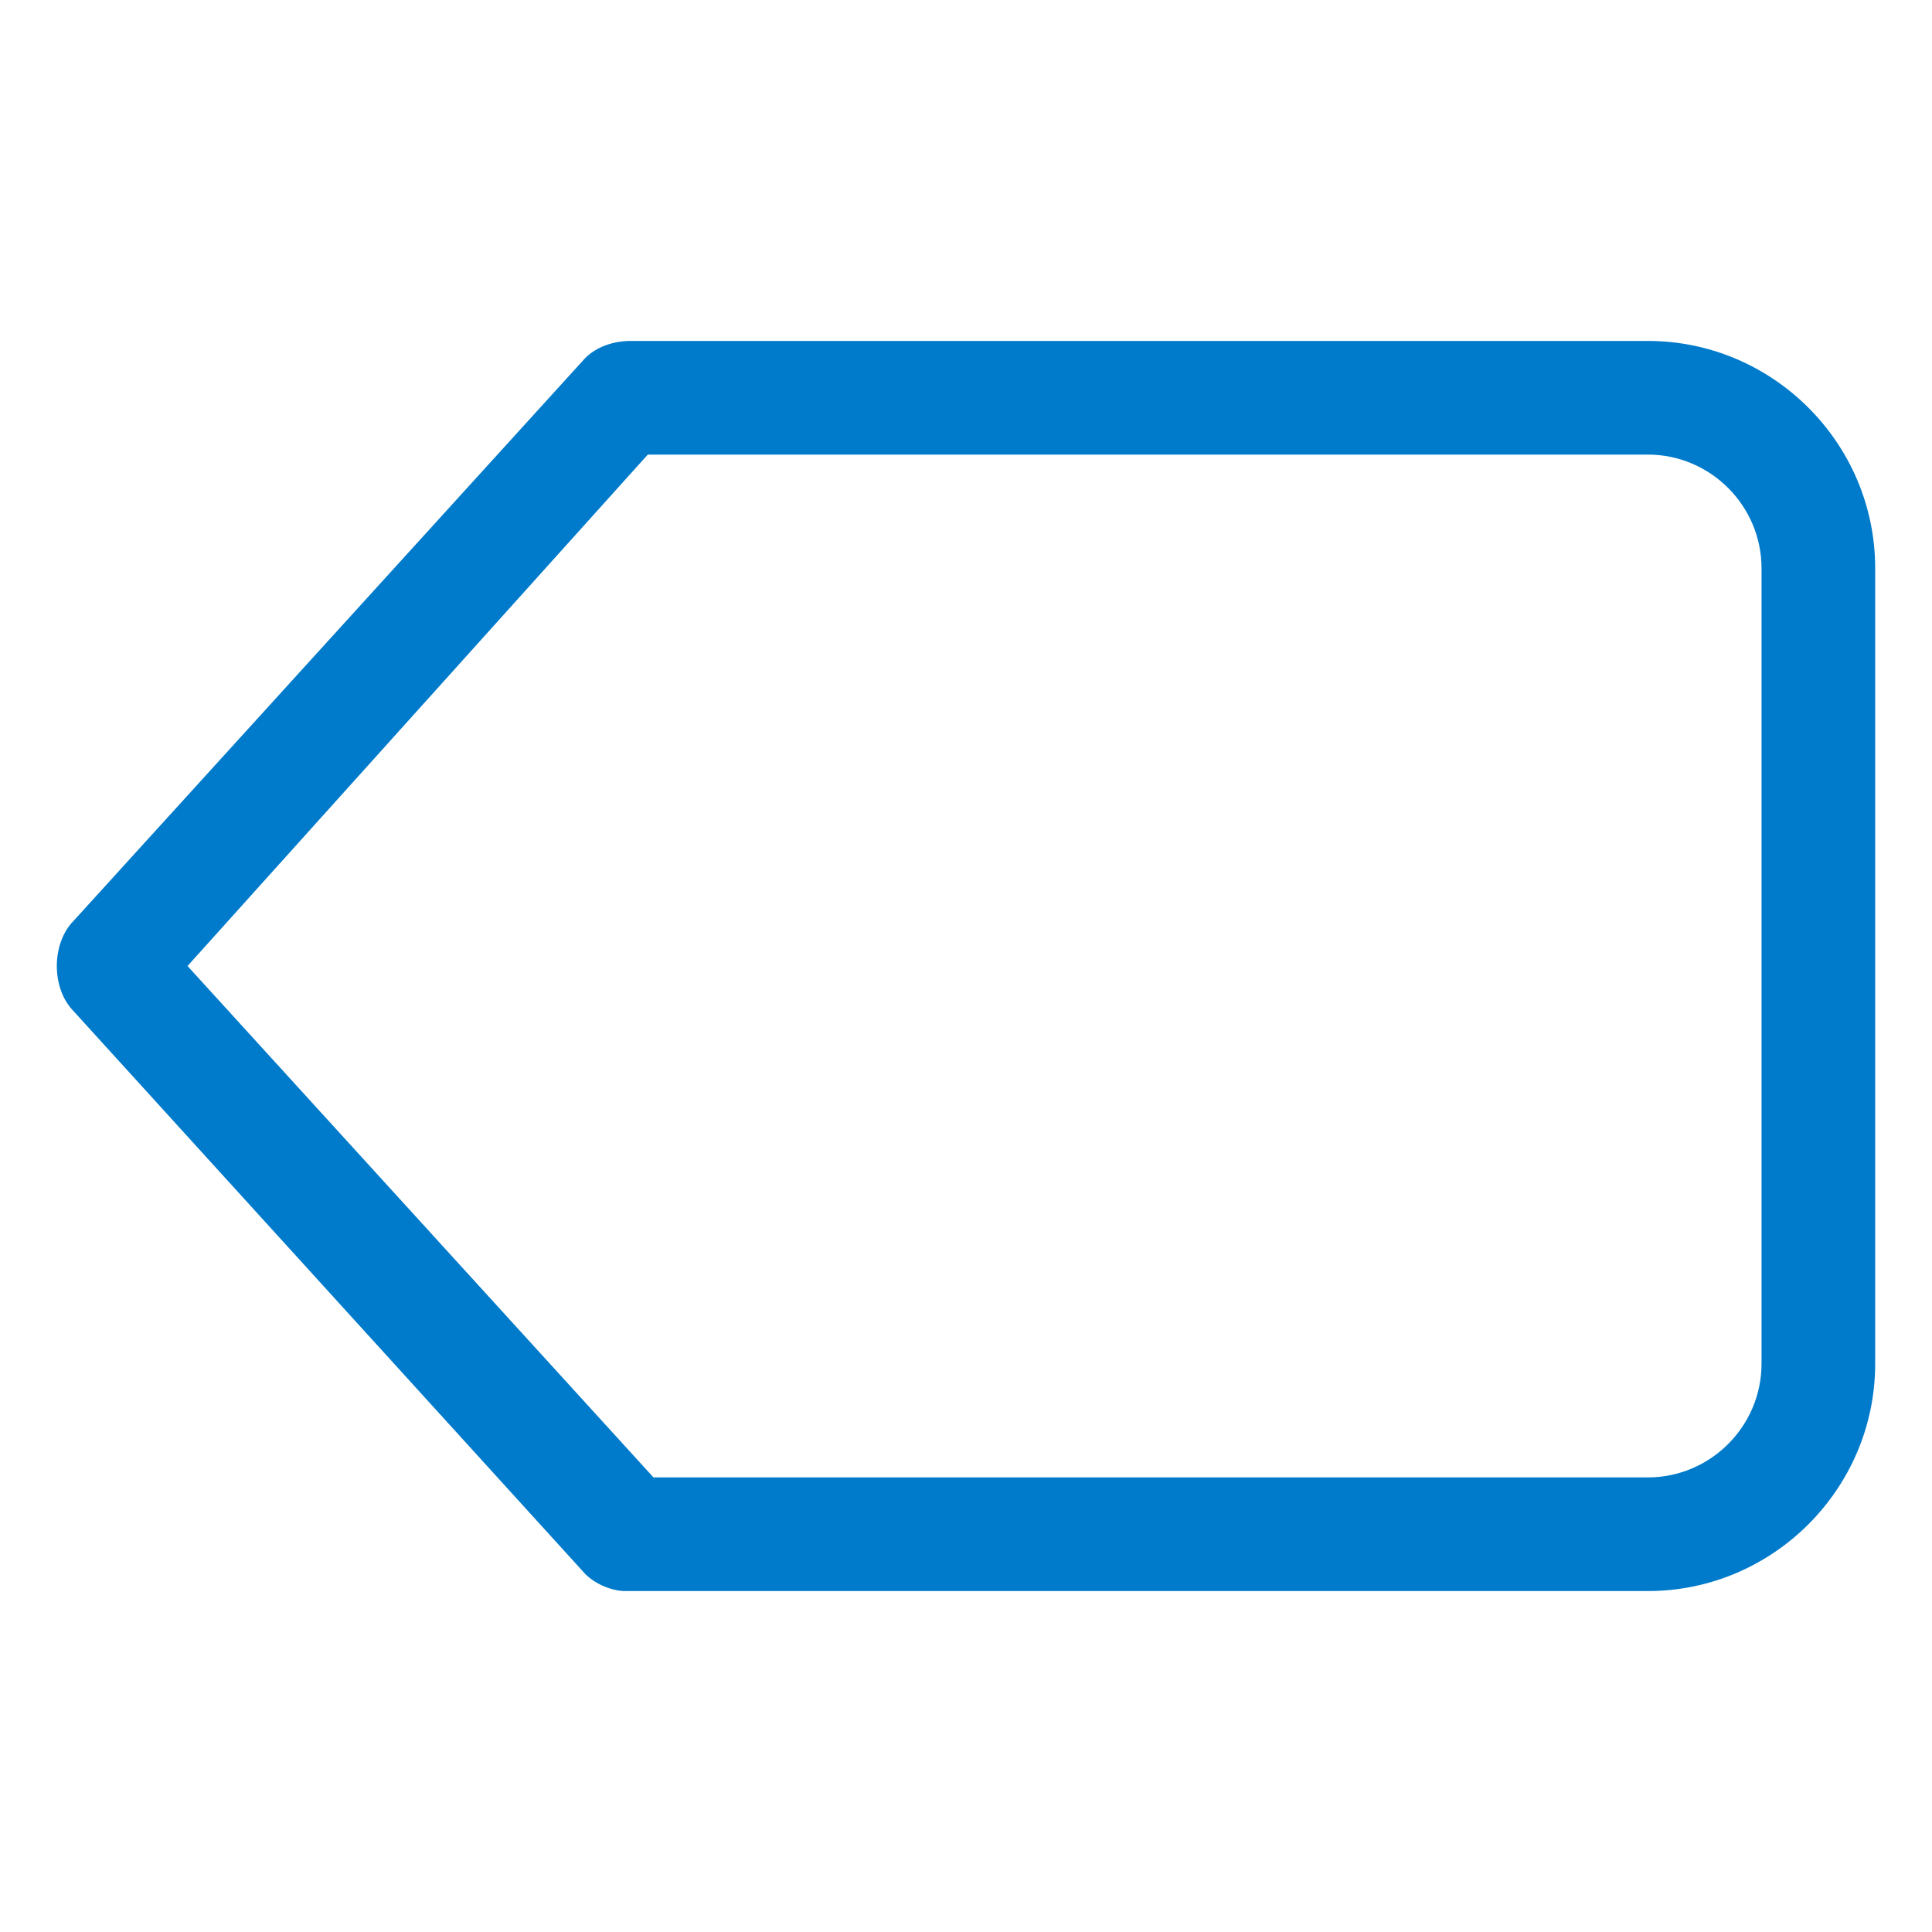 <svg xmlns="http://www.w3.org/2000/svg" width="34" height="34" viewBox="0 0 34 34">
<style type="text/css">
.green {
		fill: #4D8400;
}
.blue {
		fill: #007aca;
}
.purple {
		fill: #915AD5;
}
.white {
		fill: #fff;
}
</style>

		<path class="blue" d="M29,6H11.1c-0.3,0-0.6,0.1-0.8,0.3l-9,9.9C1.1,16.4,1,16.7,1,17c0,0.3,0.1,0.6,0.3,0.8l9,9.9
			c0.2,0.2,0.5,0.3,0.7,0.3v0h18c2.2,0,4-1.8,4-4V10C33,7.8,31.2,6,29,6z M31,24c0,1.1-0.9,2-2,2H11.5l-8.2-9l8.1-9H29
			c1.1,0,2,0.9,2,2V24z"/>
	
</svg>
